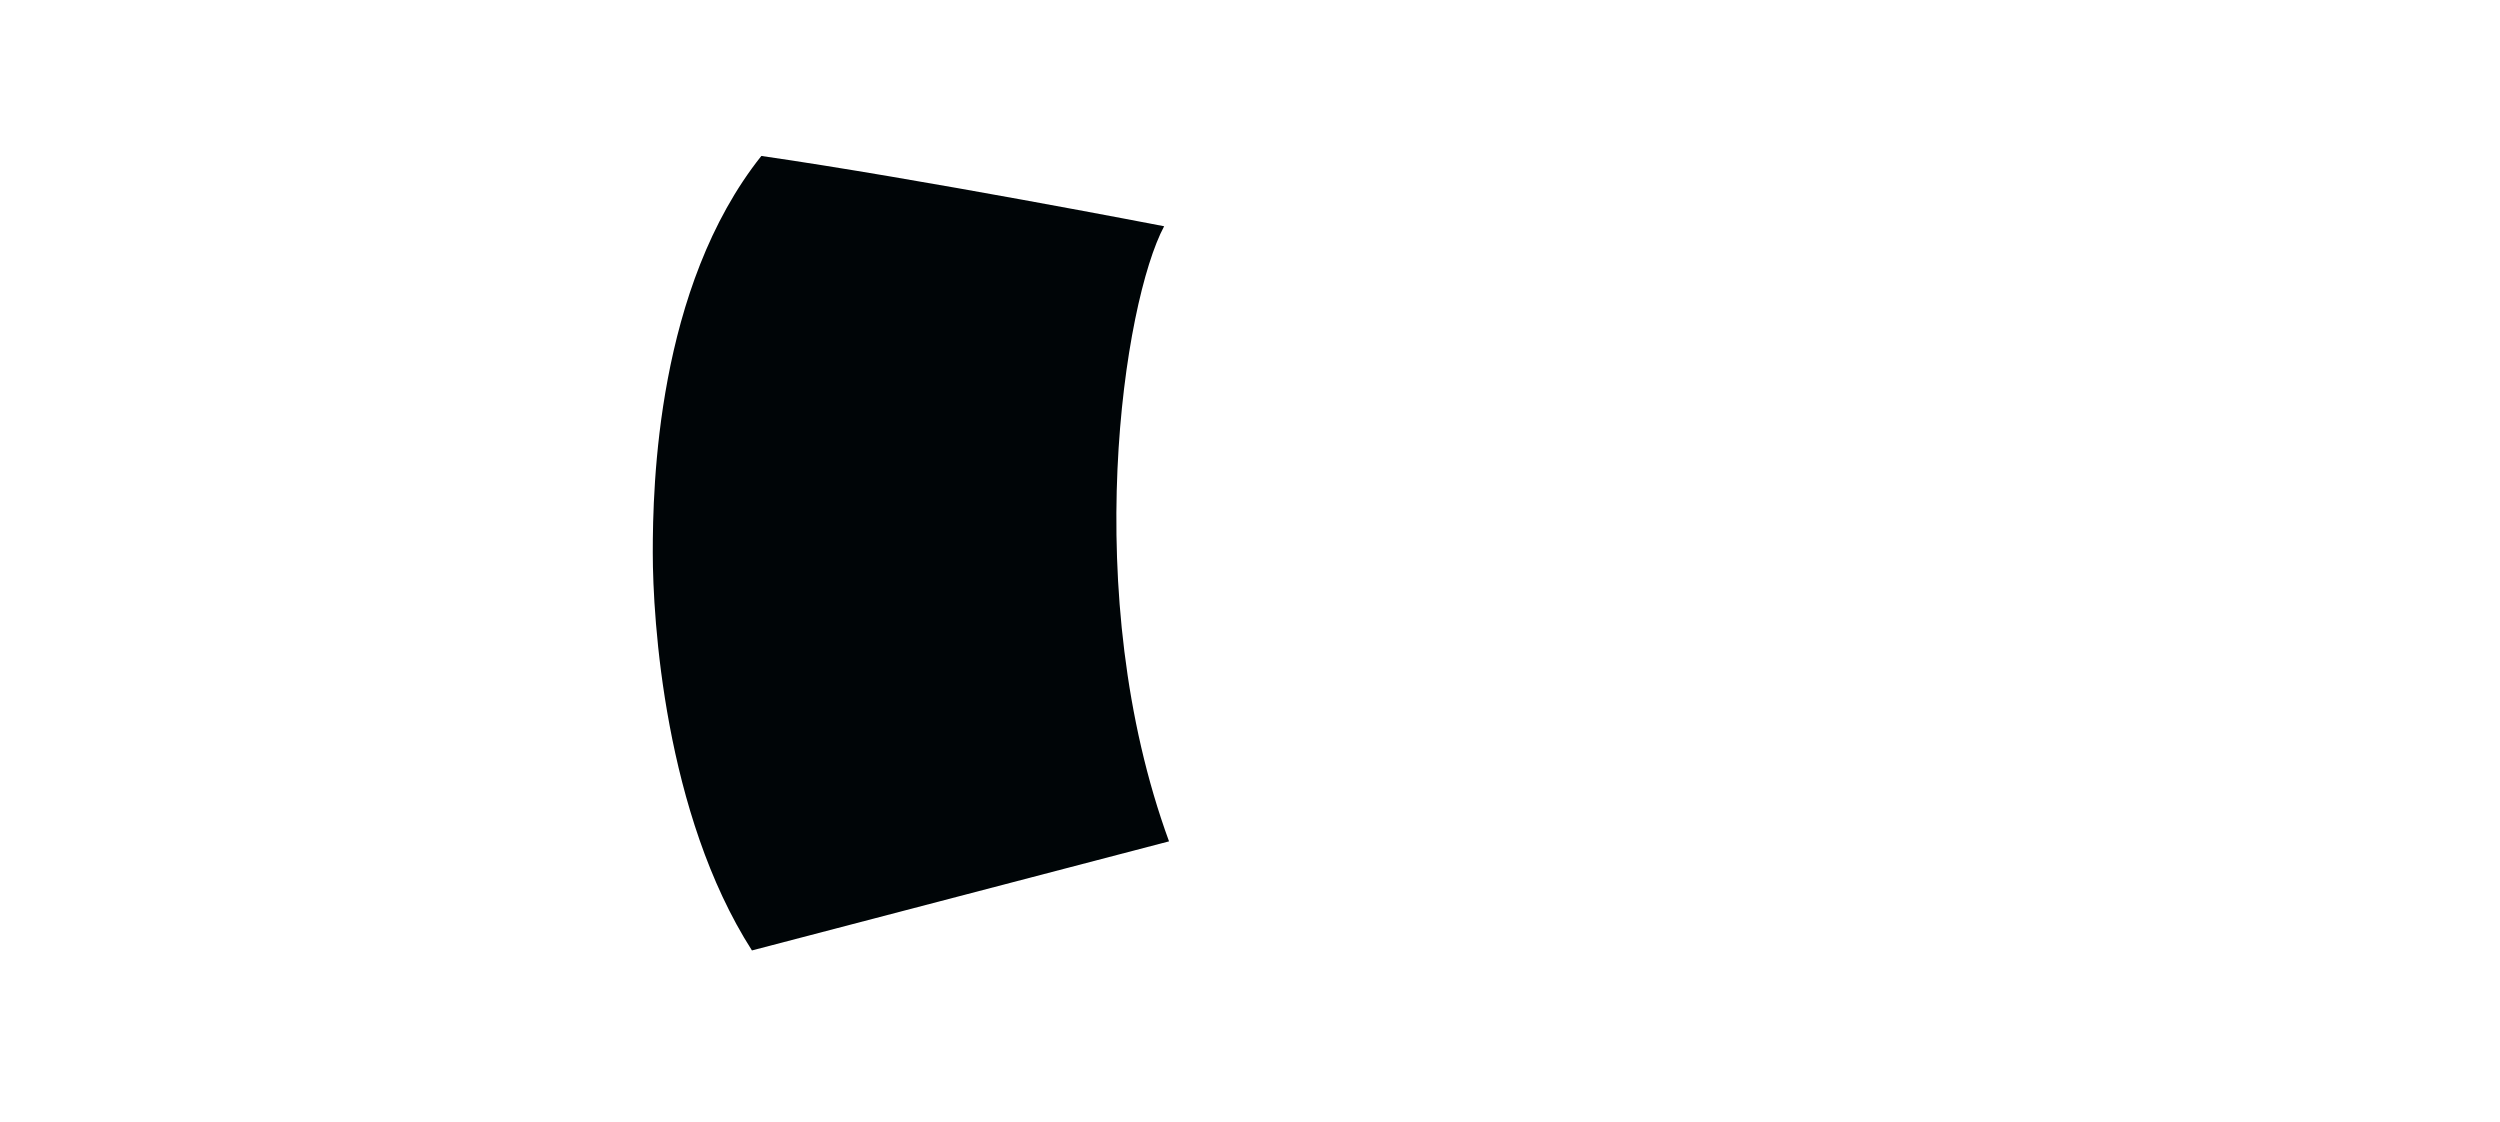 <?xml version="1.0" encoding="UTF-8"?> <svg xmlns="http://www.w3.org/2000/svg" id="Слой_2" data-name="Слой 2" width="900" height="404" viewBox="0 0 900 404"><defs><style> .cls-1, .cls-2 { fill: #000507; } .cls-1 { opacity: 0; } </style></defs><rect class="cls-1" width="900" height="404"></rect><path class="cls-2" d="M270.7,342.16C239.22,292.93,235,222.93,235,199s1.4-95.49,39.09-142.86c56.47,8.16,145,25.31,145,25.31-14.54,27.17-30.84,132.34,1.76,221.44Z"></path></svg> 